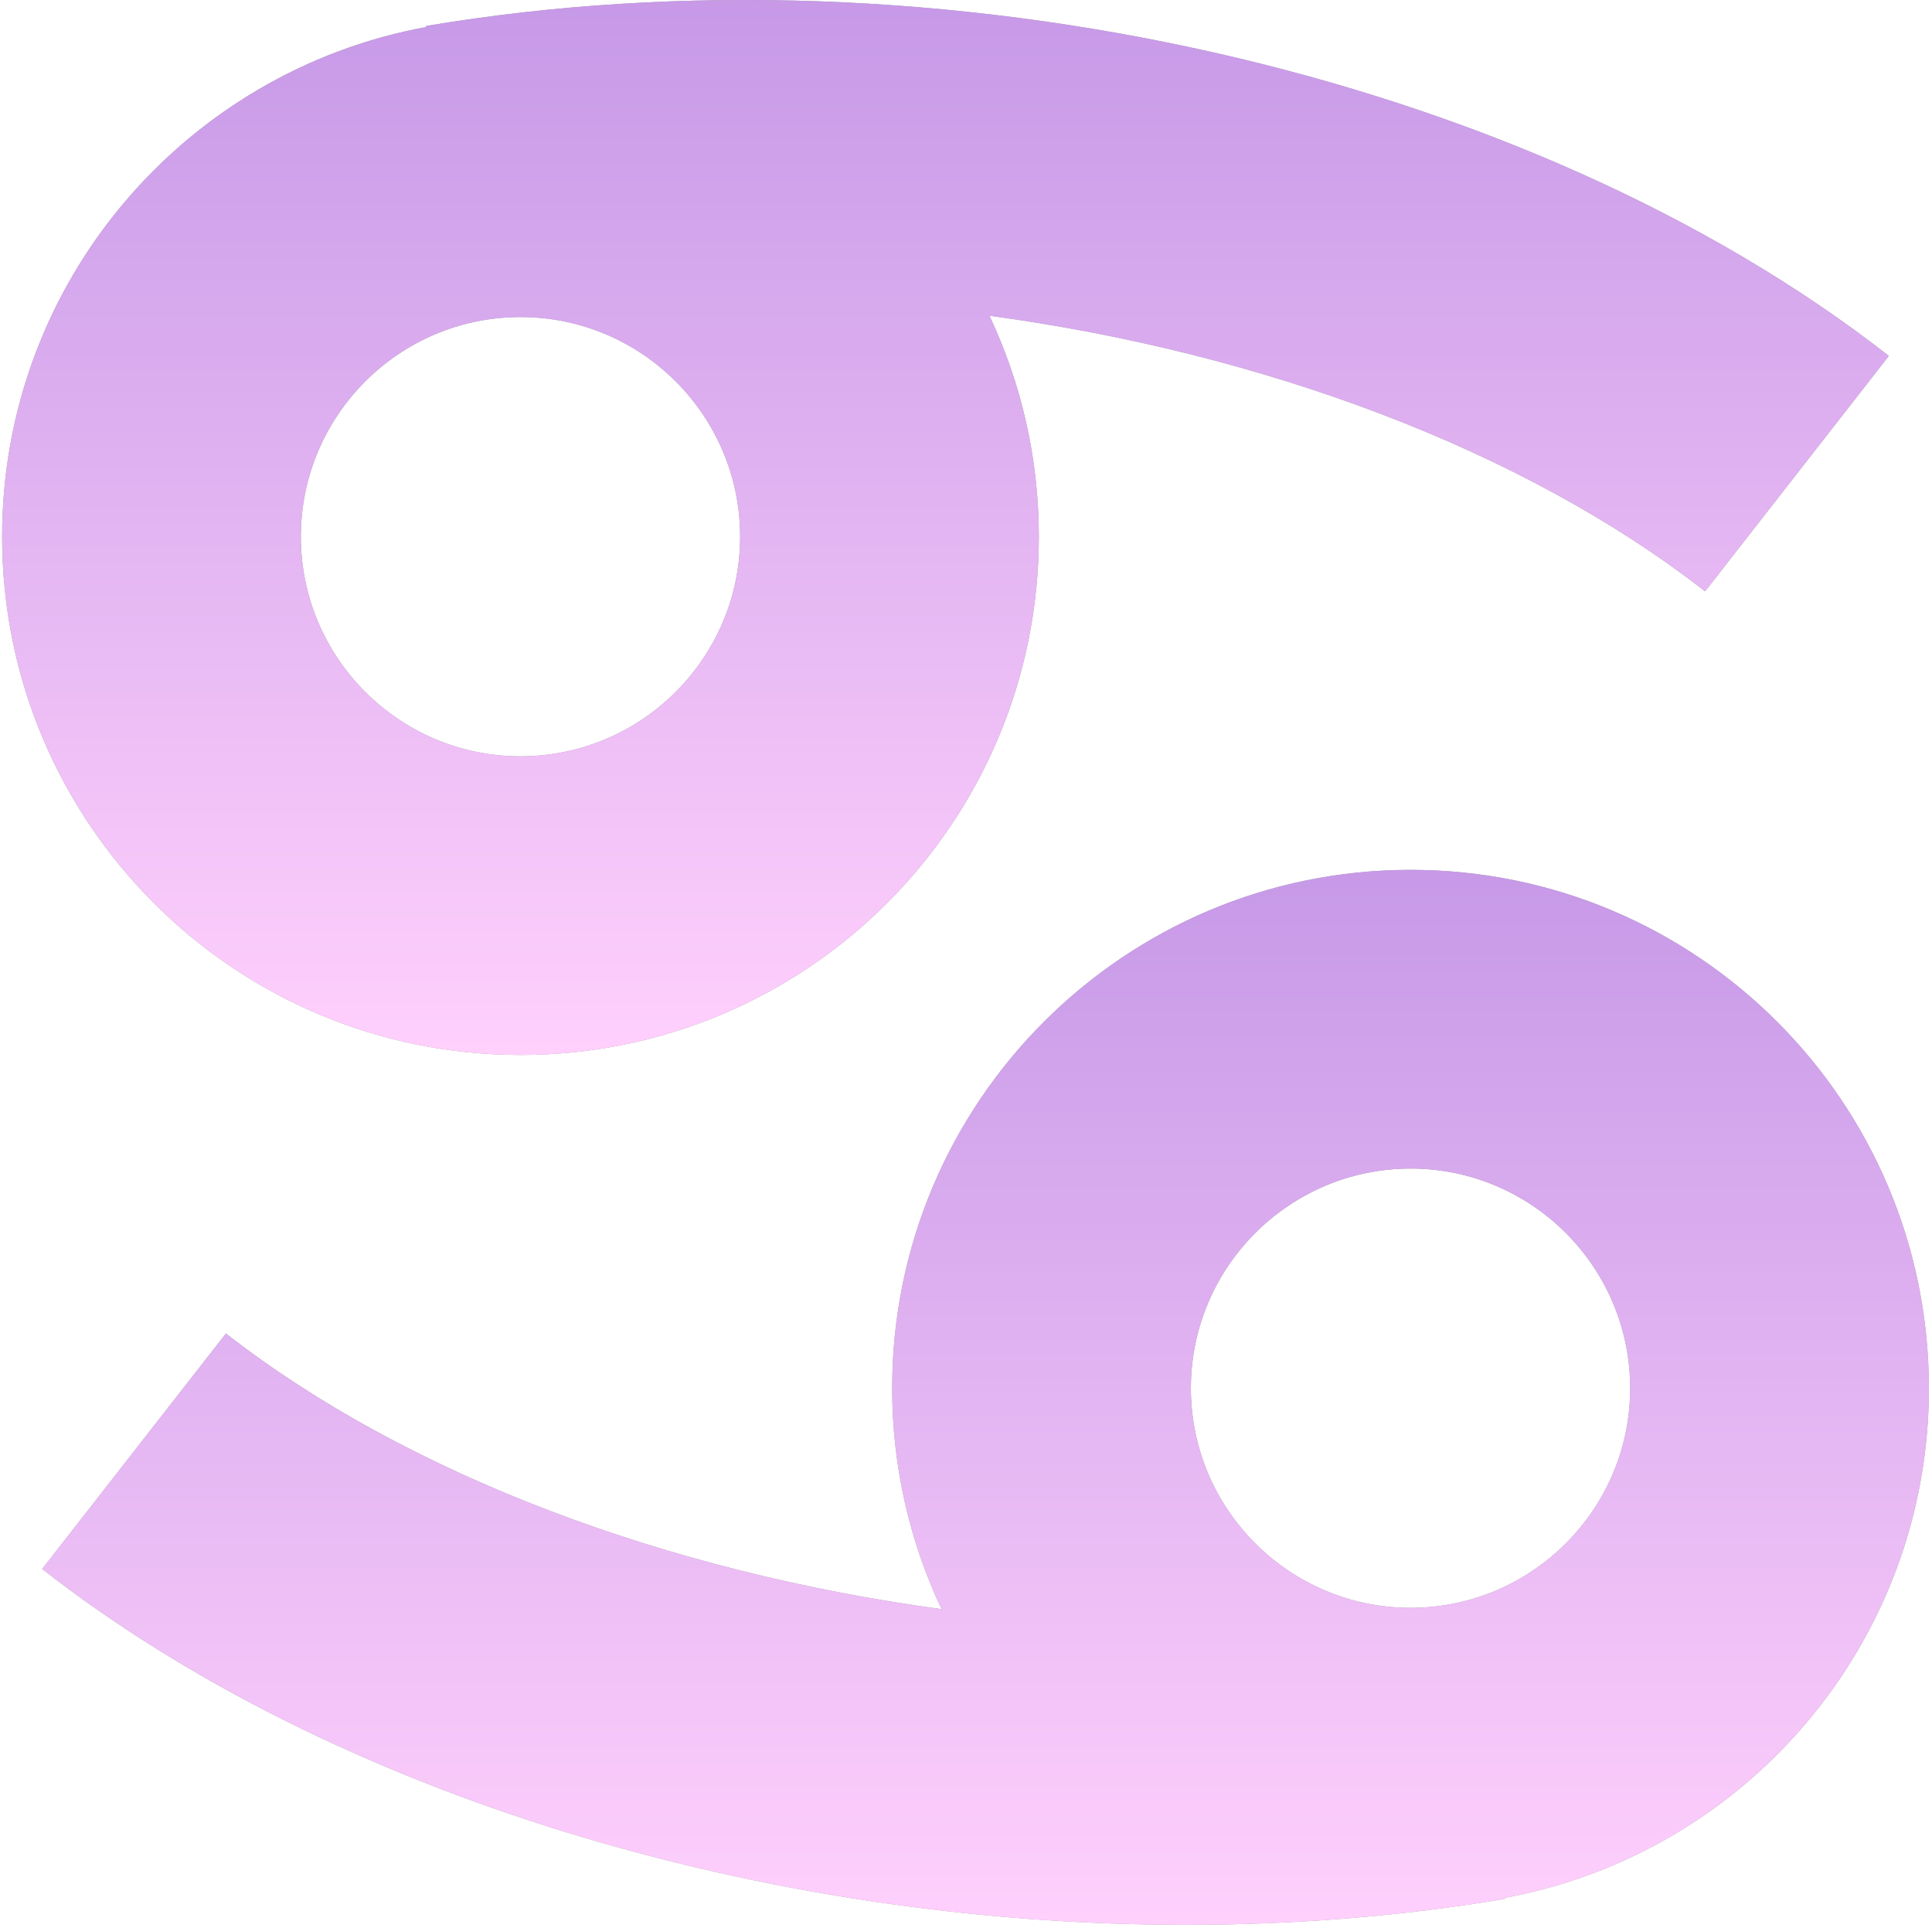 <?xml version="1.0" encoding="UTF-8"?> <svg xmlns="http://www.w3.org/2000/svg" width="497" height="496" viewBox="0 0 497 496" fill="none"> <g opacity="0.4"> <path d="M133.884 271.412C207.538 271.412 267.238 211.712 267.238 138.059C267.238 117.729 262.668 98.468 254.529 81.226C324.76 90.738 391.824 115.612 438.627 152.14L485.905 91.555C392.465 18.64 241.253 -15.472 109.614 6.682L109.657 6.95C47.589 18.347 0.543 72.69 0.543 138.052C0.543 211.706 60.243 271.406 133.878 271.406L133.884 271.412ZM133.884 81.568C165.043 81.568 190.394 106.912 190.394 138.059C190.394 169.205 165.043 194.568 133.884 194.568C102.726 194.568 77.394 169.217 77.394 138.059C77.394 106.9 102.738 81.568 133.884 81.568Z" fill="black"></path> <path d="M133.884 271.412C207.538 271.412 267.238 211.712 267.238 138.059C267.238 117.729 262.668 98.468 254.529 81.226C324.76 90.738 391.824 115.612 438.627 152.14L485.905 91.555C392.465 18.64 241.253 -15.472 109.614 6.682L109.657 6.95C47.589 18.347 0.543 72.69 0.543 138.052C0.543 211.706 60.243 271.406 133.878 271.406L133.884 271.412ZM133.884 81.568C165.043 81.568 190.394 106.912 190.394 138.059C190.394 169.205 165.043 194.568 133.884 194.568C102.726 194.568 77.394 169.217 77.394 138.059C77.394 106.9 102.738 81.568 133.884 81.568Z" fill="url(#paint0_linear_224_444)"></path> <path d="M496.198 357.14C496.198 283.486 436.498 223.786 362.862 223.786C289.227 223.786 229.508 283.486 229.508 357.14C229.508 377.469 234.078 396.731 242.217 413.972C171.986 404.461 104.922 379.586 58.12 343.058L10.842 403.643C85.288 461.739 196.403 495.198 305.078 495.198C332.802 495.198 360.379 493.02 387.133 488.517L387.09 488.248C449.158 476.851 496.204 422.508 496.204 357.146L496.198 357.14ZM362.862 413.631C331.703 413.631 306.353 388.286 306.353 357.14C306.353 325.993 331.703 300.631 362.862 300.631C394.021 300.631 419.353 325.981 419.353 357.14C419.353 388.299 394.009 413.631 362.862 413.631Z" fill="black"></path> <path d="M496.198 357.14C496.198 283.486 436.498 223.786 362.862 223.786C289.227 223.786 229.508 283.486 229.508 357.14C229.508 377.469 234.078 396.731 242.217 413.972C171.986 404.461 104.922 379.586 58.12 343.058L10.842 403.643C85.288 461.739 196.403 495.198 305.078 495.198C332.802 495.198 360.379 493.02 387.133 488.517L387.09 488.248C449.158 476.851 496.204 422.508 496.204 357.146L496.198 357.14ZM362.862 413.631C331.703 413.631 306.353 388.286 306.353 357.14C306.353 325.993 331.703 300.631 362.862 300.631C394.021 300.631 419.353 325.981 419.353 357.14C419.353 388.299 394.009 413.631 362.862 413.631Z" fill="url(#paint1_linear_224_444)"></path> </g> <defs> <linearGradient id="paint0_linear_224_444" x1="243.224" y1="0" x2="243.224" y2="271.412" gradientUnits="userSpaceOnUse"> <stop stop-color="#7200C4"></stop> <stop offset="1" stop-color="#FF8AF8"></stop> </linearGradient> <linearGradient id="paint1_linear_224_444" x1="253.523" y1="223.786" x2="253.523" y2="495.198" gradientUnits="userSpaceOnUse"> <stop stop-color="#7200C4"></stop> <stop offset="1" stop-color="#FF8AF8"></stop> </linearGradient> </defs> </svg> 